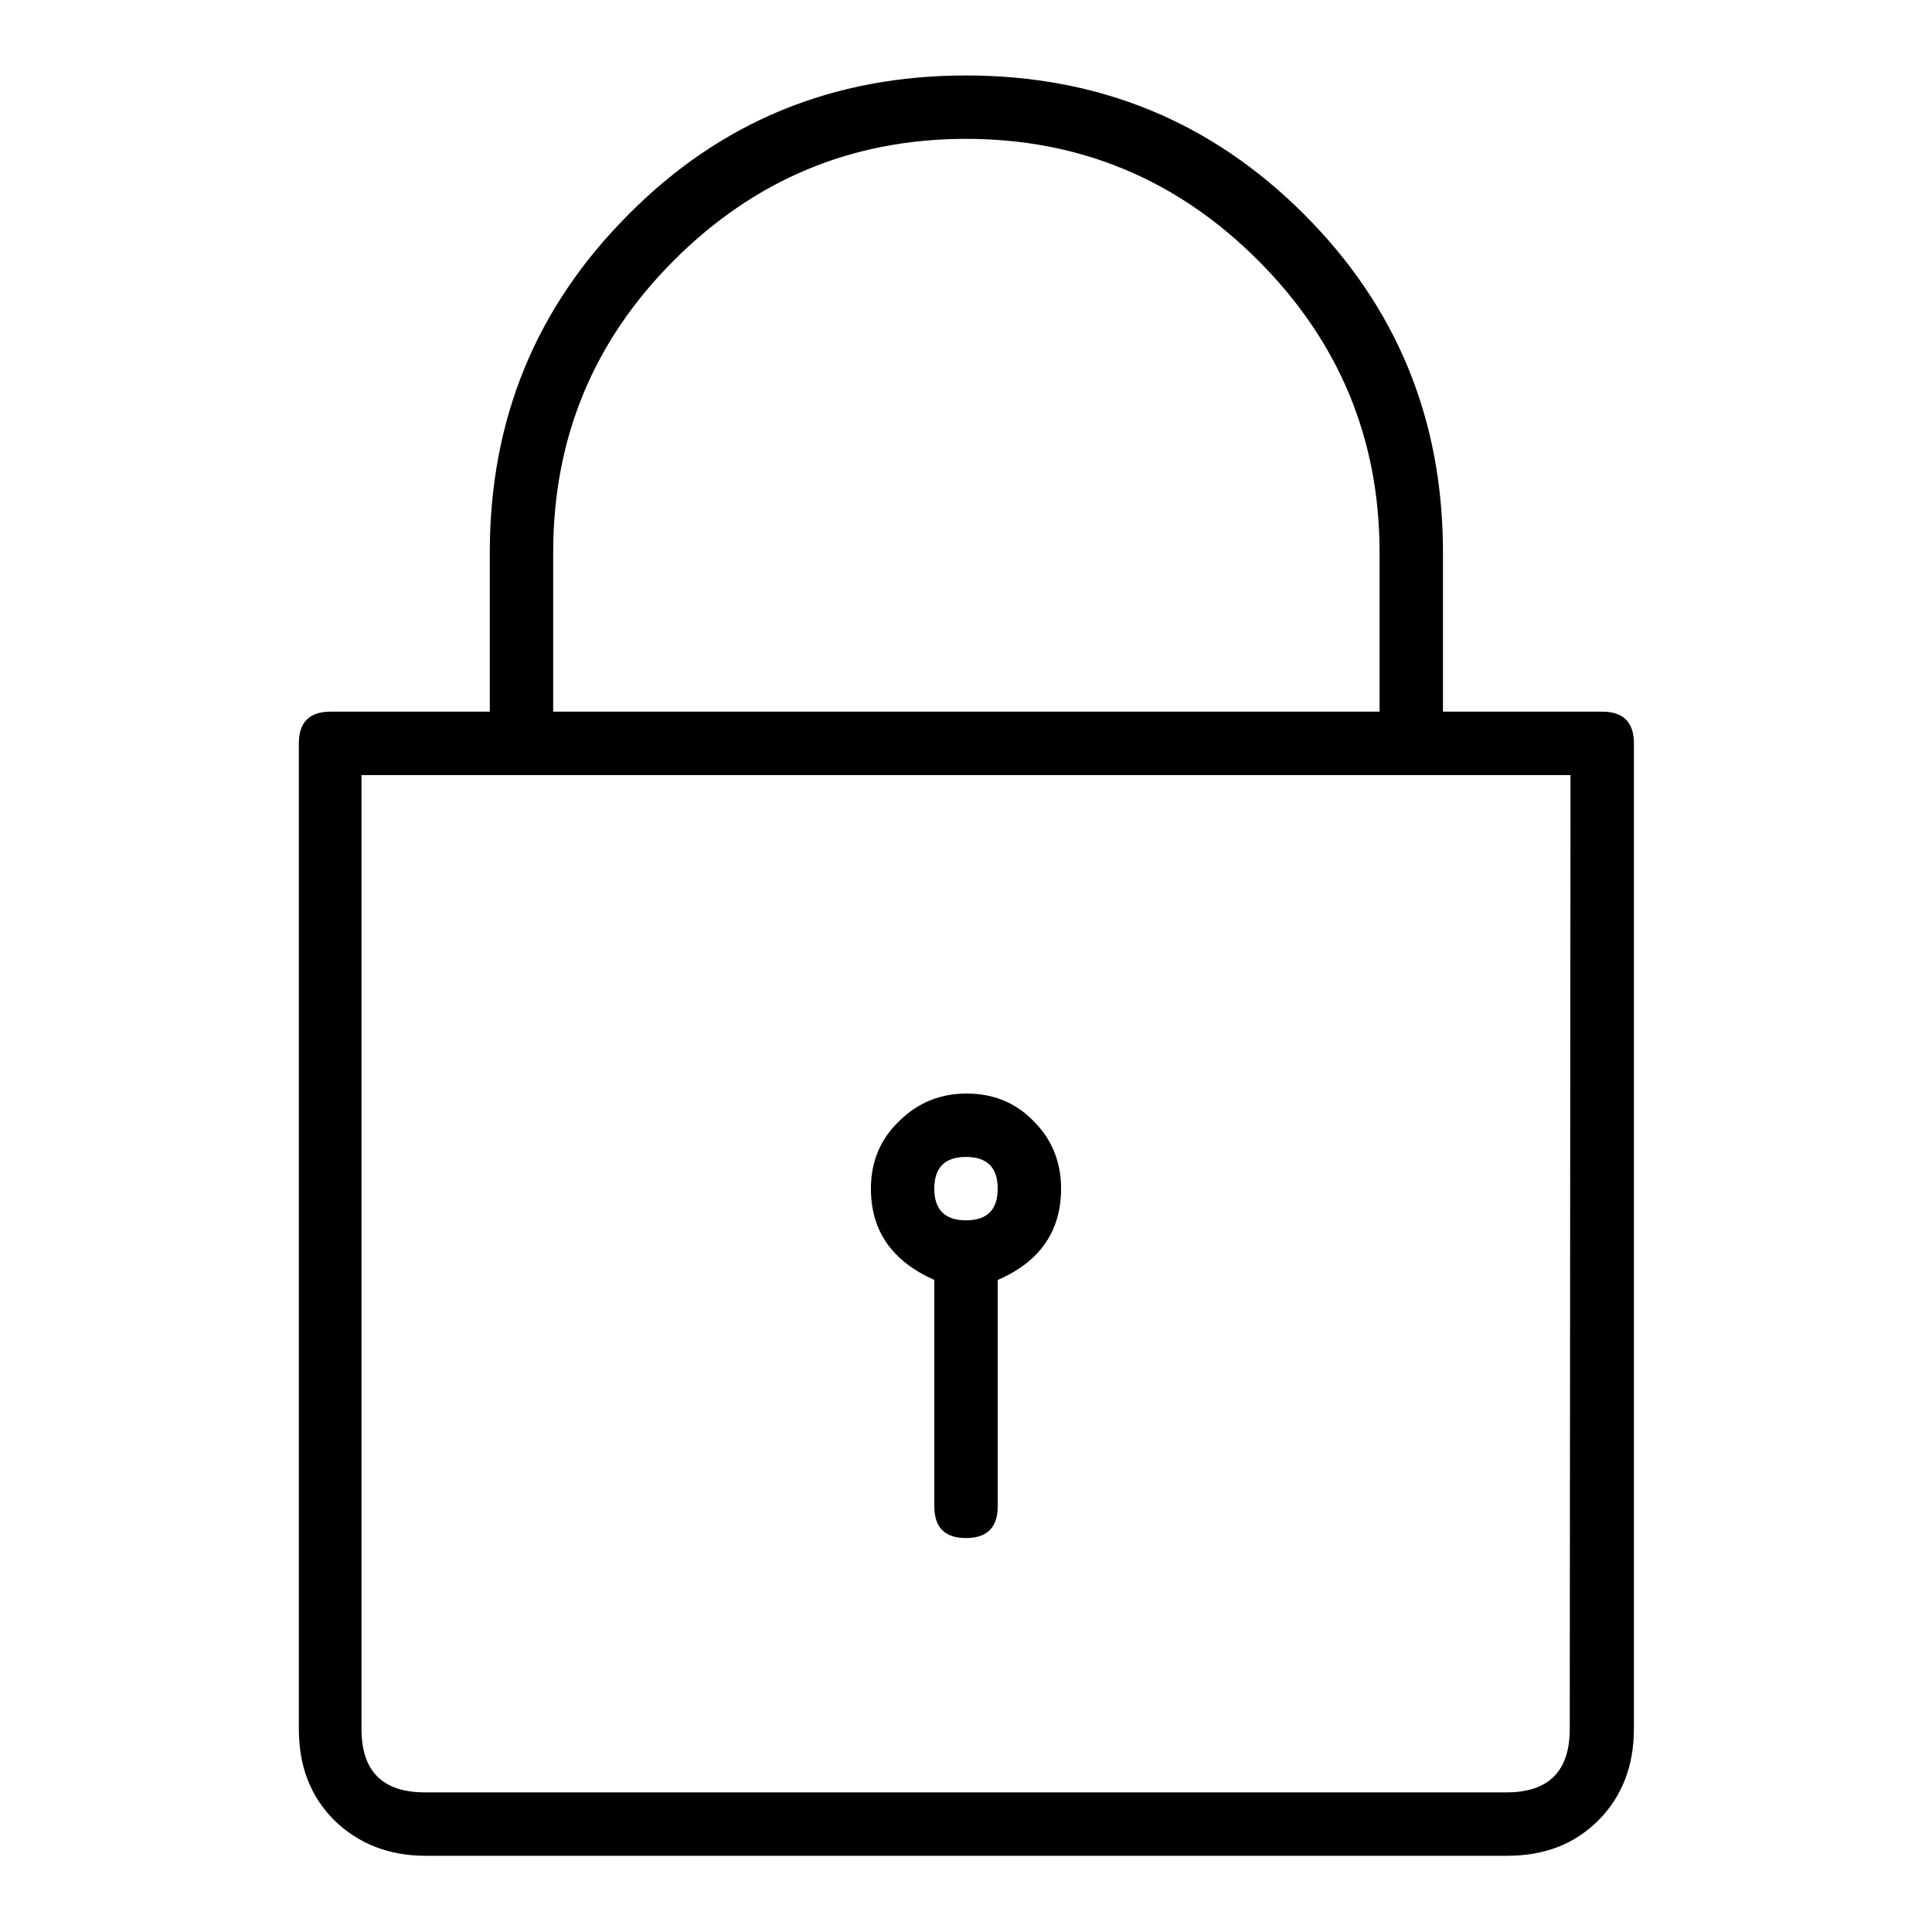 <?xml version="1.0" encoding="utf-8"?>
<!-- Svg Vector Icons : http://www.onlinewebfonts.com/icon -->
<!DOCTYPE svg PUBLIC "-//W3C//DTD SVG 1.1//EN" "http://www.w3.org/Graphics/SVG/1.1/DTD/svg11.dtd">
<svg version="1.1" xmlns="http://www.w3.org/2000/svg" xmlns:xlink="http://www.w3.org/1999/xlink" x="0px" y="0px" viewBox="0 0 256 256" enable-background="new 0 0 256 256" xml:space="preserve">
<g> <path fill="#000000" d="M212.3,94.3c2.8,0,4.2,1.4,4.2,4.2v130.6c0,4.9-1.6,9-4.7,12.1c-3.2,3.2-7.2,4.7-12.1,4.7H56.4 c-4.9,0-8.9-1.6-12.1-4.7c-3.2-3.2-4.7-7.2-4.7-12.1V98.5c0-2.8,1.4-4.2,4.2-4.2h21.1V73.2c0-17.6,6.1-32.5,18.4-44.8 C95.5,16.1,110.4,10,128,10c17.6,0,32.5,6.1,44.8,18.4c12.3,12.3,18.4,27.2,18.4,44.8v21.1H212.3z M208.1,102.7H47.9v126.4 c0,5.6,2.8,8.4,8.4,8.4h143.3c5.6,0,8.4-2.8,8.4-8.4L208.1,102.7L208.1,102.7z M73.2,94.3h109.6V73.2c0-15.1-5.4-28-16.1-38.7 C156,23.8,143.1,18.4,128,18.4s-28,5.4-38.7,16.1c-10.7,10.7-16,23.6-16,38.7V94.3z M140.6,157.5c0,5.6-2.8,9.7-8.4,12.1v30 c0,2.8-1.4,4.2-4.2,4.2s-4.2-1.4-4.2-4.2v-30c-5.6-2.5-8.4-6.5-8.4-12.1c0-3.5,1.2-6.5,3.7-8.9c2.5-2.5,5.5-3.7,9-3.7 s6.5,1.2,8.9,3.7C139.4,151,140.6,154,140.6,157.5z M132.2,157.5c0-2.8-1.4-4.2-4.2-4.2s-4.2,1.4-4.2,4.2c0,2.8,1.4,4.2,4.2,4.2 S132.2,160.3,132.2,157.5z"/></g>
</svg>